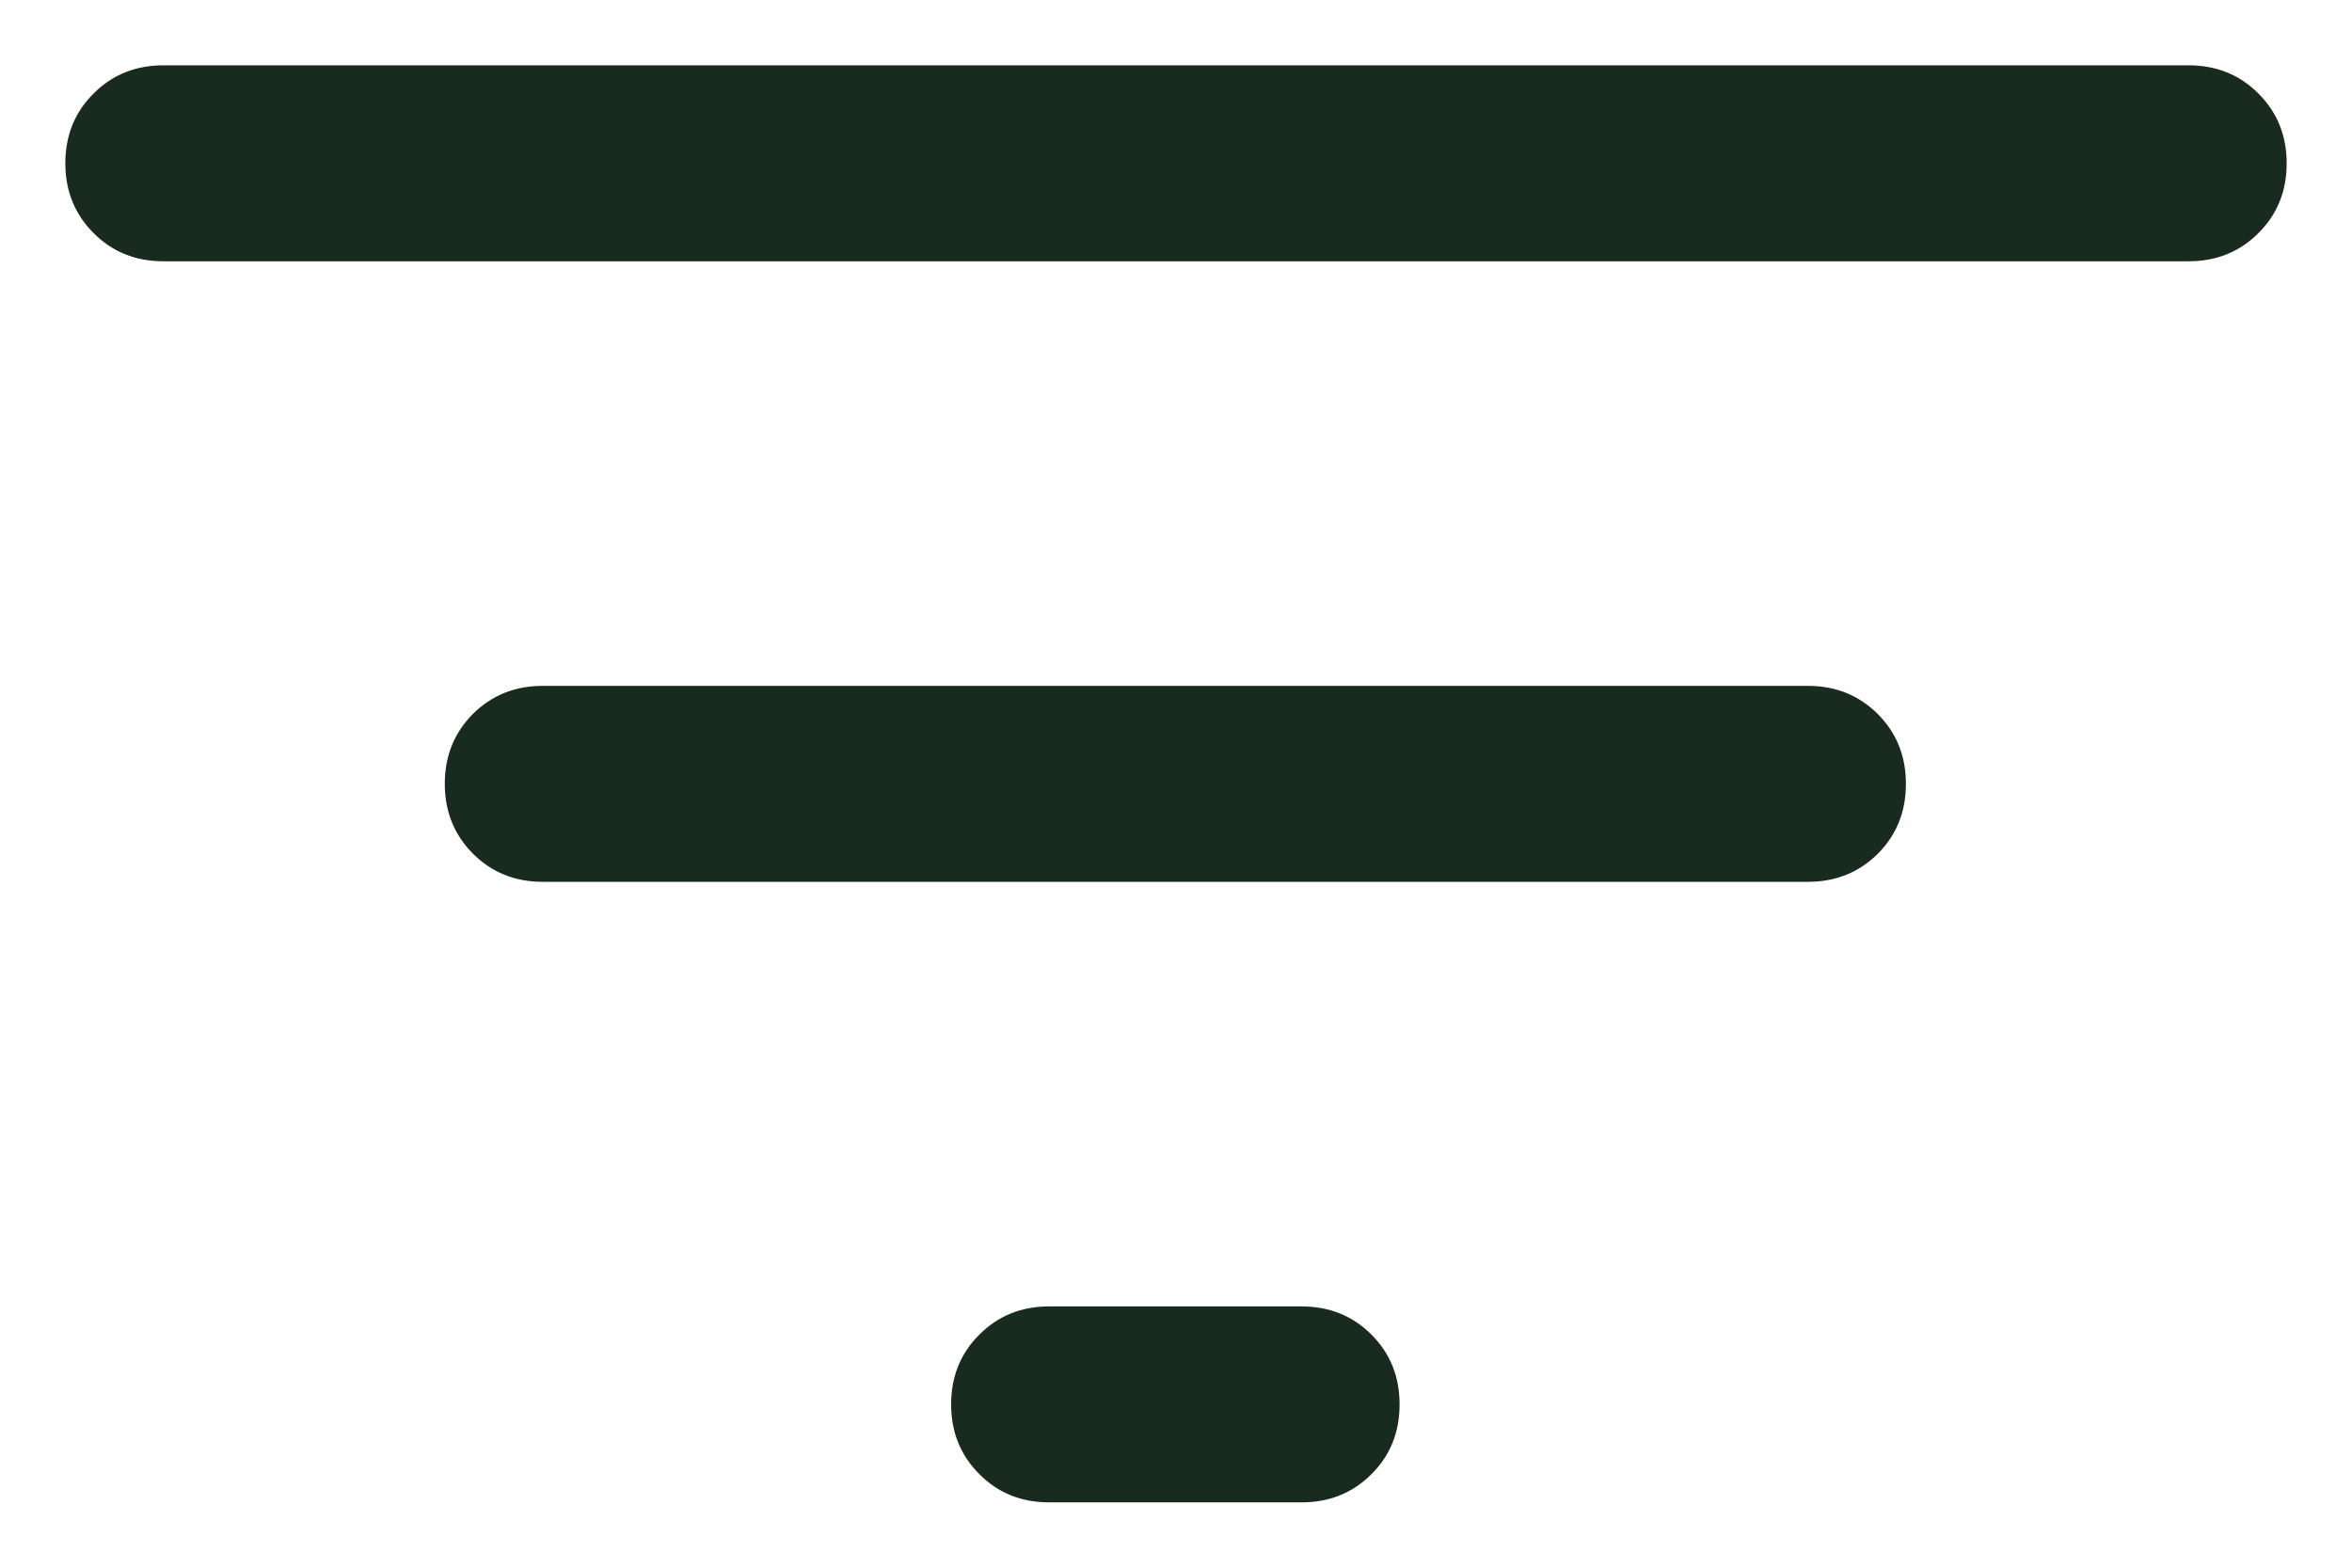 <svg width="18" height="12" viewBox="0 0 18 12" fill="none" xmlns="http://www.w3.org/2000/svg">
<path d="M8.029 11.5C7.816 11.5 7.638 11.428 7.495 11.284C7.351 11.14 7.279 10.962 7.279 10.75C7.279 10.537 7.351 10.359 7.495 10.216C7.638 10.072 7.816 10 8.029 10H9.961C10.174 10 10.352 10.072 10.496 10.216C10.64 10.36 10.711 10.538 10.711 10.75C10.711 10.963 10.64 11.141 10.496 11.284C10.352 11.428 10.174 11.5 9.961 11.5H8.029ZM4.154 6.75C3.941 6.75 3.763 6.678 3.619 6.534C3.476 6.39 3.404 6.212 3.404 6C3.404 5.787 3.476 5.609 3.619 5.465C3.763 5.322 3.941 5.25 4.154 5.25H13.836C14.049 5.25 14.227 5.322 14.371 5.466C14.515 5.61 14.586 5.788 14.586 6C14.586 6.213 14.515 6.391 14.371 6.535C14.227 6.678 14.049 6.75 13.836 6.75H4.154ZM1.25 2C1.038 2 0.859 1.928 0.716 1.784C0.572 1.64 0.5 1.462 0.5 1.25C0.5 1.037 0.572 0.859 0.716 0.716C0.859 0.572 1.038 0.5 1.25 0.5H16.75C16.962 0.5 17.141 0.572 17.284 0.716C17.428 0.86 17.5 1.038 17.5 1.25C17.5 1.463 17.428 1.641 17.284 1.784C17.141 1.928 16.962 2 16.75 2H1.25Z" fill="#192B1F"/>
</svg>
